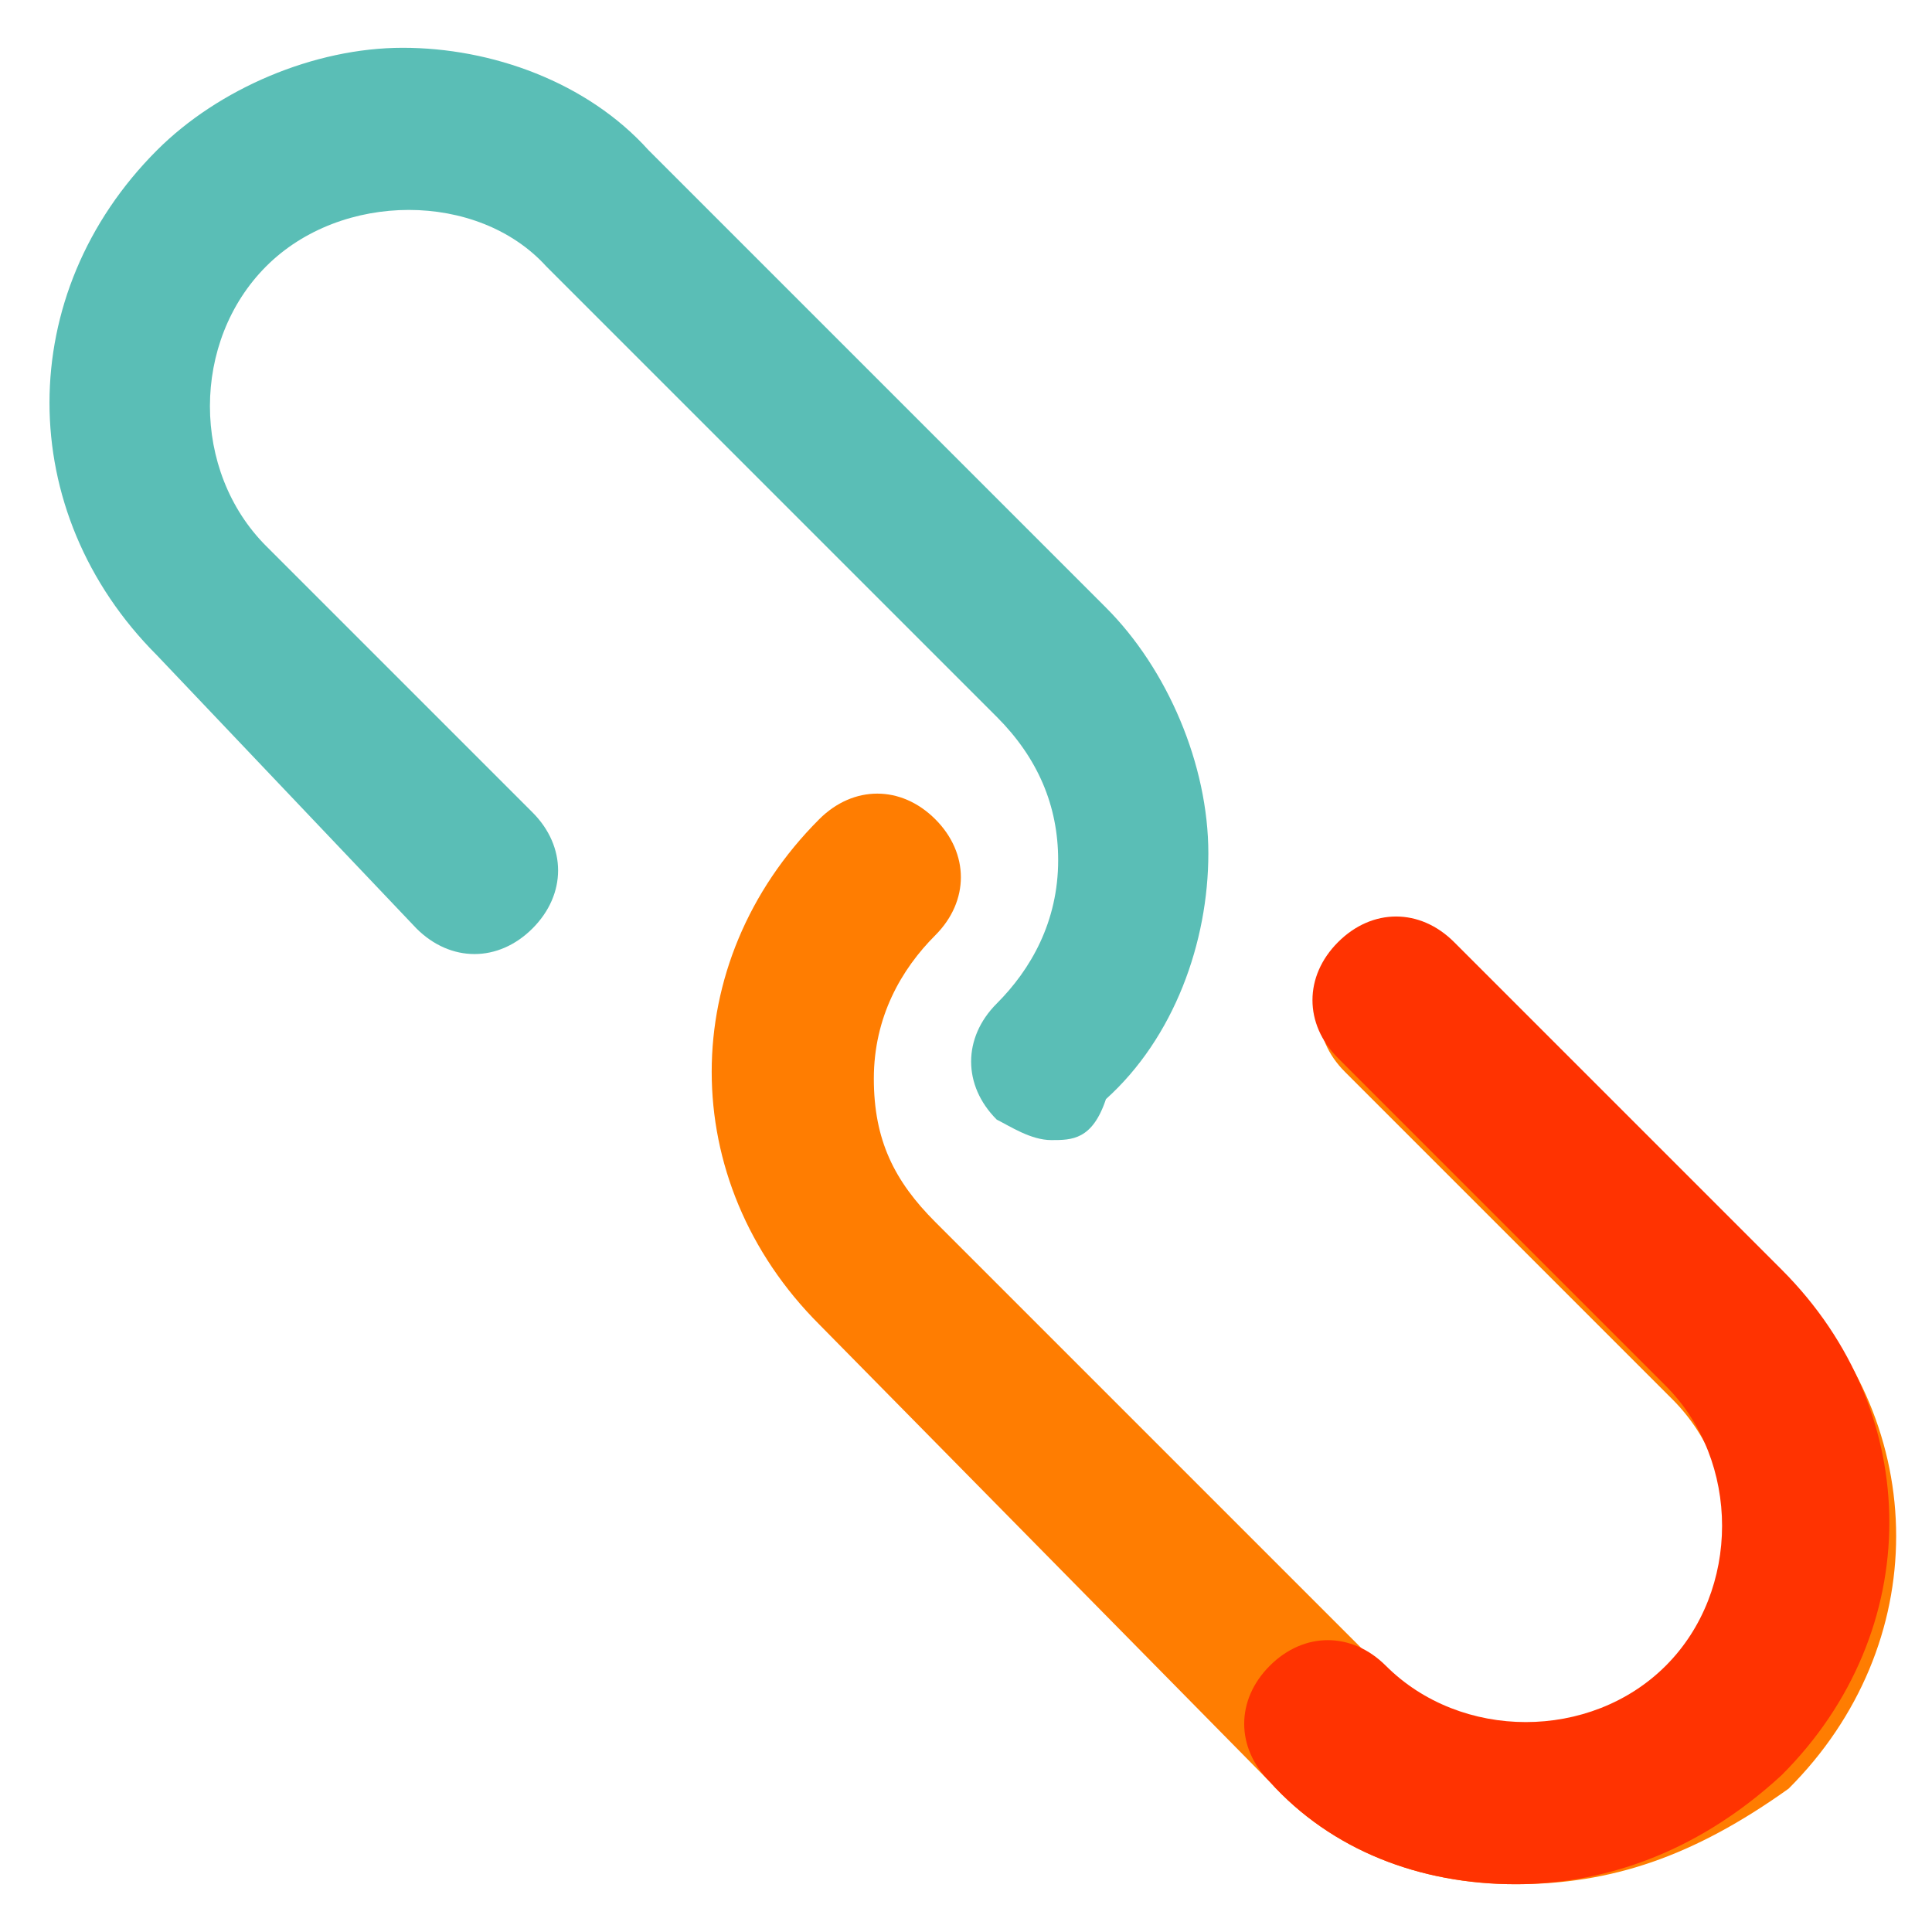 <?xml version="1.0" encoding="utf-8"?>
<!-- Generator: Adobe Illustrator 26.0.2, SVG Export Plug-In . SVG Version: 6.00 Build 0)  -->
<svg version="1.1" id="Calque_1" xmlns="http://www.w3.org/2000/svg" xmlns:xlink="http://www.w3.org/1999/xlink" x="0px" y="0px"
	 viewBox="0 0 28.3 28.3" style="enable-background:new 0 0 28.3 28.3;" xml:space="preserve">
<style type="text/css">
	.st0{fill:#FF7D01;}
	.st1{fill:#FF3301;}
	.st2{fill:#5ABEB6;}
</style>
<g>
	<path class="st0" d="M22.2,27.6c-1.4,0-2.7-0.5-3.6-1.5L12,19.4c-2.1-2.1-2.1-5.3,0-7.4c0.5-0.5,1.2-0.5,1.7,0
		c0.5,0.5,0.5,1.2,0,1.7c-0.5,0.5-0.9,1.2-0.9,2.1s0.3,1.5,0.9,2.1l6.7,6.7c1.1,1.1,3,1.1,4.1,0c1.1-1.1,1.1-3,0-4.1l-4.8-4.8
		c-0.5-0.5-0.5-1.2,0-1.7s1.2-0.5,1.7,0l4.8,4.8c2.1,2.1,2.1,5.3,0,7.4C24.8,27.2,23.6,27.6,22.2,27.6z"/>
	<path class="st1" d="M22.2,27.6c-1.4,0-2.7-0.5-3.6-1.5c-0.5-0.5-0.5-1.2,0-1.7c0.5-0.5,1.2-0.5,1.7,0c1.1,1.1,3,1.1,4.1,0
		c1.1-1.1,1.1-3,0-4.1l-4.8-4.8c-0.5-0.5-0.5-1.2,0-1.7s1.2-0.5,1.7,0l4.8,4.8c2.1,2.1,2.1,5.3,0,7.4C24.8,27.2,23.4,27.6,22.2,27.6
		z"/>
	<path class="st2" d="M15.4,16.7c-0.3,0-0.6-0.2-0.8-0.3c-0.5-0.5-0.5-1.2,0-1.7c0.5-0.5,0.9-1.2,0.9-2.1c0-0.8-0.3-1.5-0.9-2.1
		L8,3.9C7,2.8,5,2.8,3.9,3.9s-1.1,3,0,4.1l3.9,3.9c0.5,0.5,0.5,1.2,0,1.7c-0.5,0.5-1.2,0.5-1.7,0L2.3,9.6c-2.1-2.1-2.1-5.3,0-7.4
		c0.9-0.9,2.3-1.5,3.6-1.5s2.7,0.5,3.6,1.5l6.7,6.7c0.9,0.9,1.5,2.3,1.5,3.6s-0.5,2.7-1.5,3.6C16,16.7,15.7,16.7,15.4,16.7z"/>
</g>
</svg>
